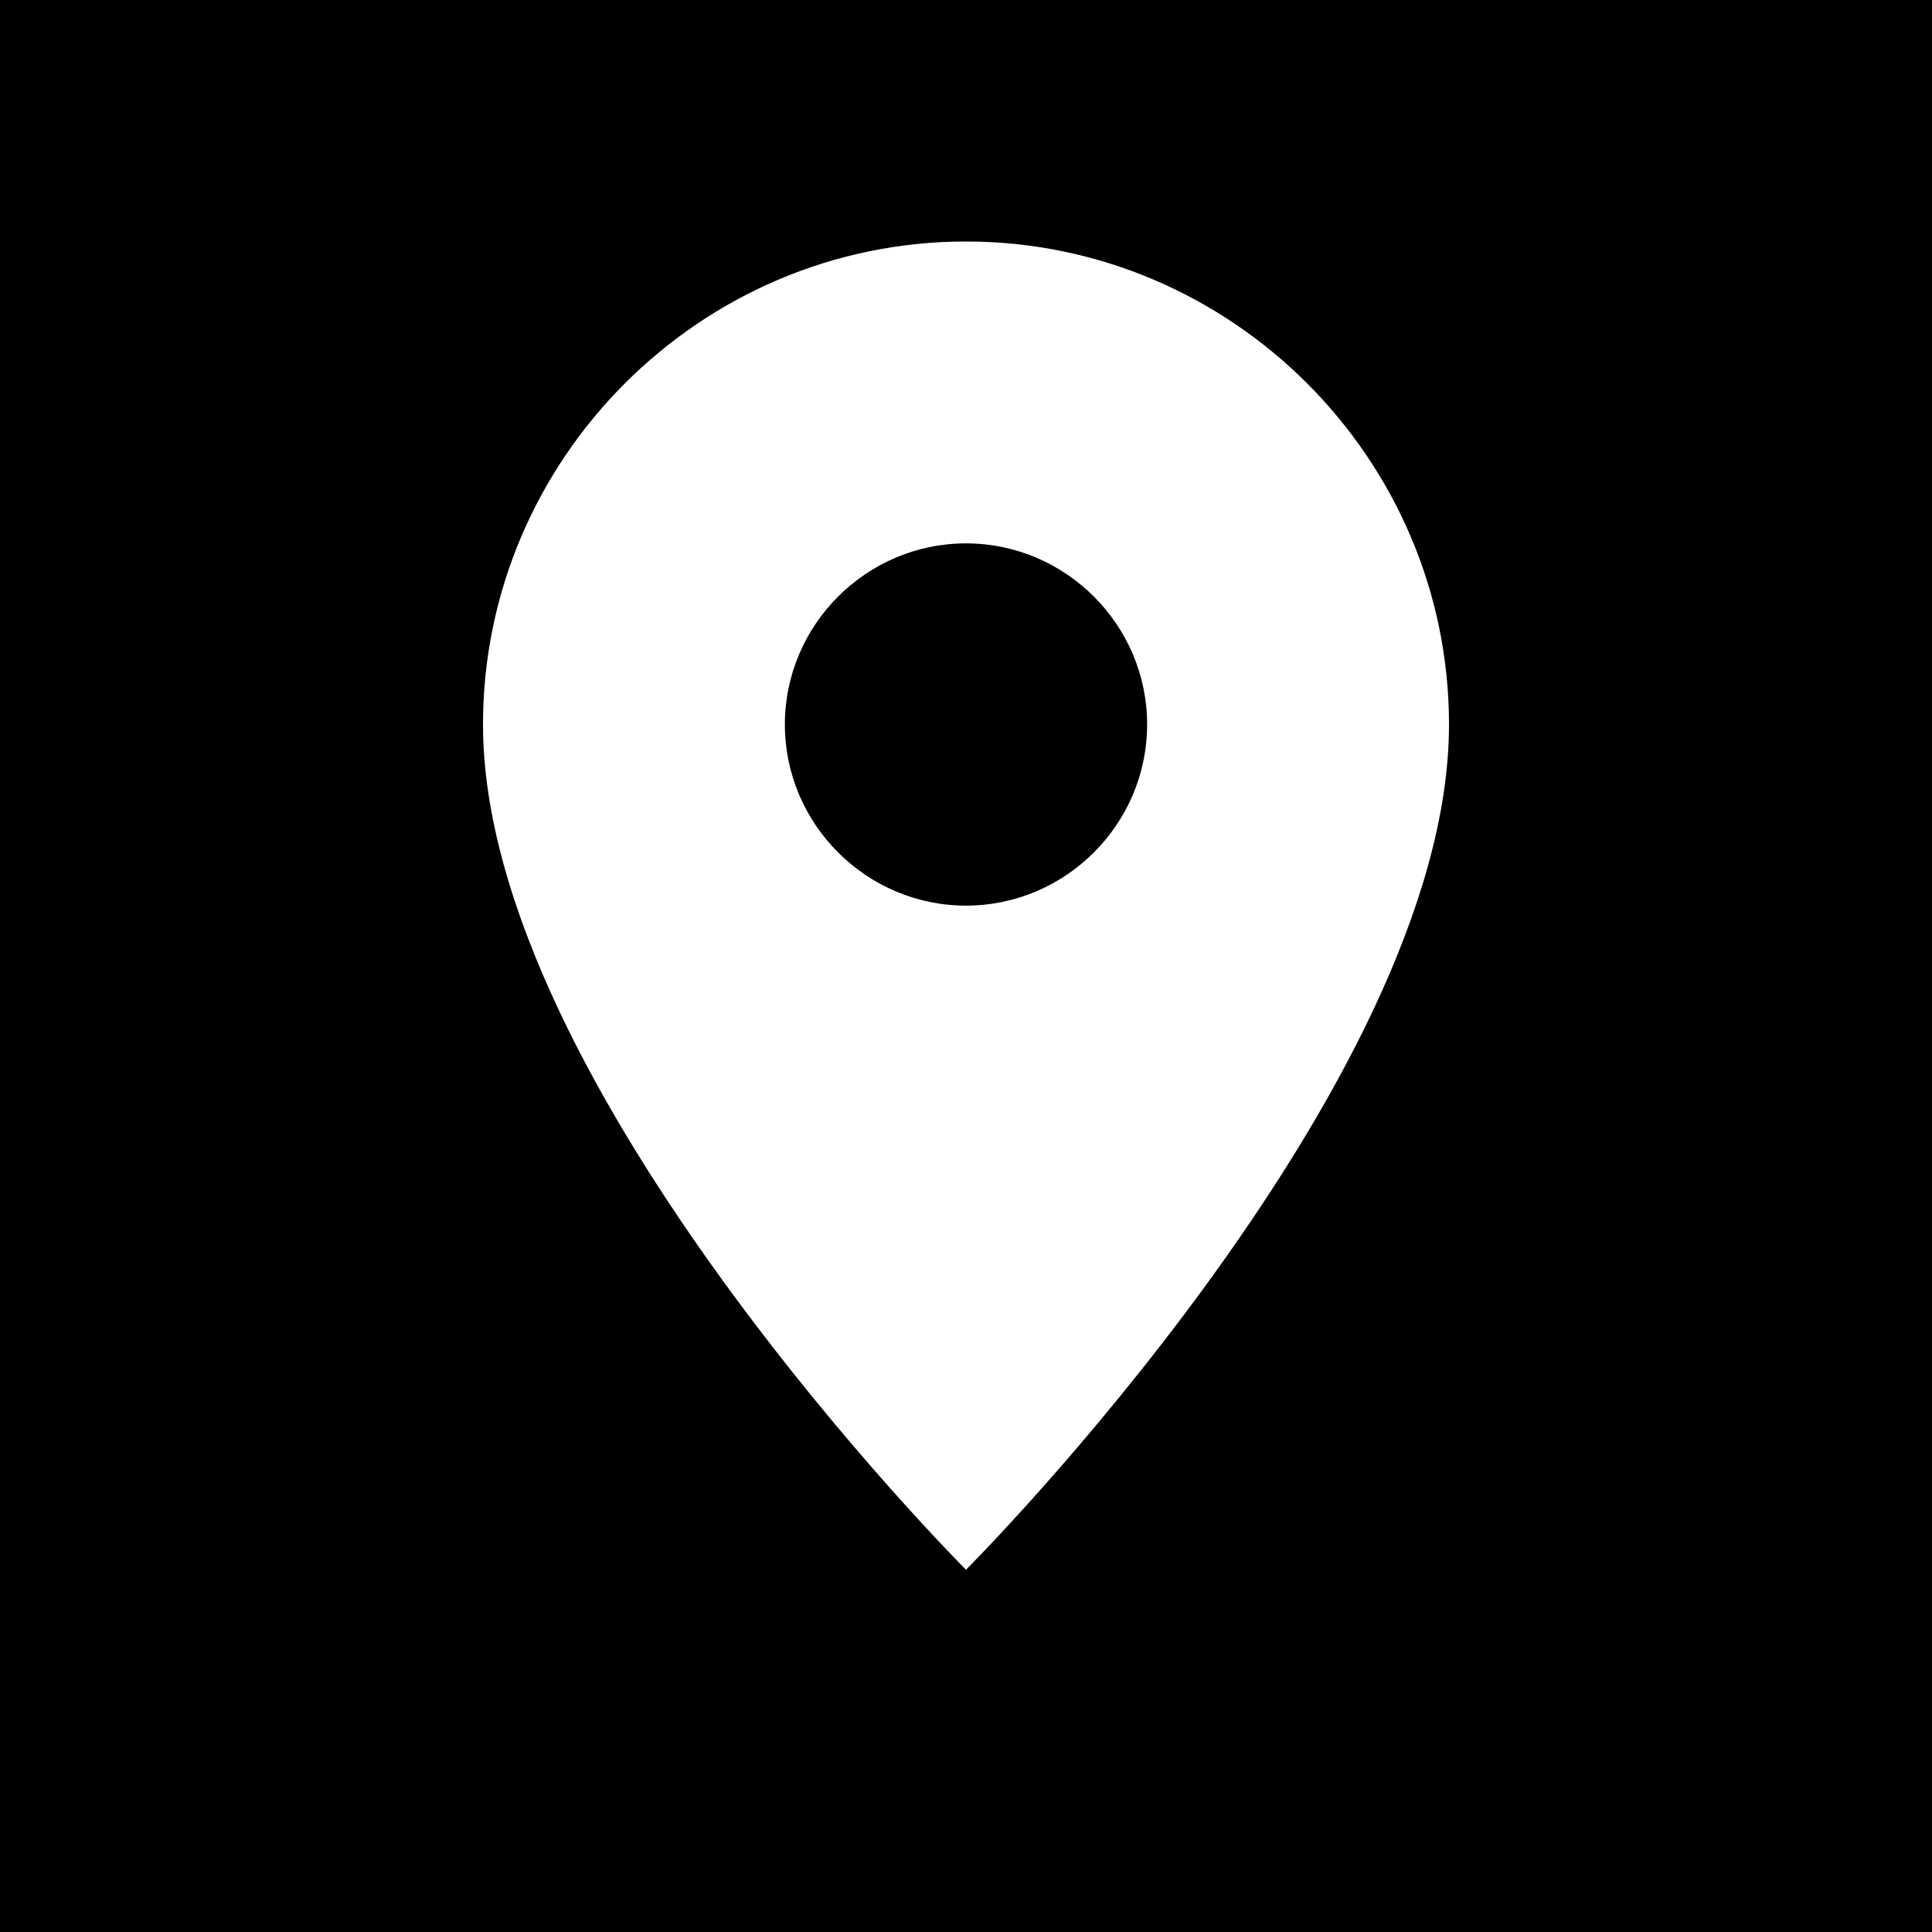 <svg xmlns="http://www.w3.org/2000/svg" viewBox="0 0 64 64">
  <rect width="64" height="64" fill="#000000"/>
  <path d="M32 8c-8.8 0-16 7.2-16 16 0 12 16 28 16 28s16-16 16-28c0-8.8-7.2-16-16-16zm0 22c-3.3 0-6-2.7-6-6s2.7-6 6-6 6 2.7 6 6-2.7 6-6 6z" fill="#ffffff"/>
</svg>
